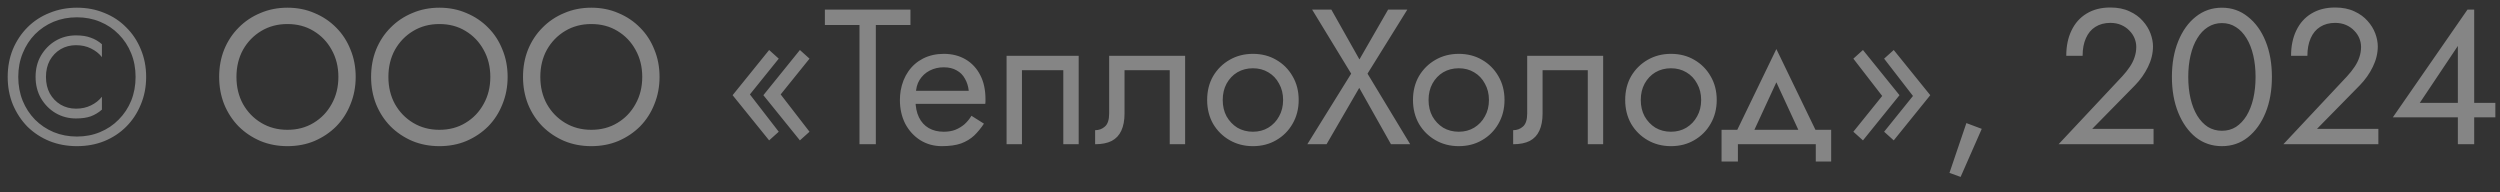 <?xml version="1.0" encoding="UTF-8"?> <svg xmlns="http://www.w3.org/2000/svg" width="156" height="12" viewBox="0 0 156 12" fill="none"><rect x="0" y="0" width="156" height="12" fill="#333333" stroke="none"/><path d="M2.868 4.8C2.868 5.192 2.948 5.536 3.108 5.832C3.276 6.128 3.5 6.36 3.78 6.528C4.068 6.696 4.388 6.78 4.74 6.78C5.092 6.78 5.404 6.712 5.676 6.576C5.956 6.44 6.184 6.26 6.36 6.036V6.84C6.152 7.024 5.92 7.164 5.664 7.26C5.416 7.348 5.108 7.392 4.74 7.392C4.276 7.392 3.852 7.28 3.468 7.056C3.092 6.832 2.788 6.524 2.556 6.132C2.332 5.74 2.22 5.296 2.22 4.8C2.22 4.296 2.332 3.852 2.556 3.468C2.788 3.076 3.092 2.768 3.468 2.544C3.852 2.32 4.276 2.208 4.74 2.208C5.108 2.208 5.416 2.256 5.664 2.352C5.92 2.44 6.152 2.576 6.36 2.76V3.564C6.184 3.34 5.956 3.16 5.676 3.024C5.404 2.888 5.092 2.82 4.74 2.82C4.388 2.82 4.068 2.904 3.78 3.072C3.5 3.24 3.276 3.472 3.108 3.768C2.948 4.064 2.868 4.408 2.868 4.8ZM1.14 4.8C1.14 5.336 1.232 5.832 1.416 6.288C1.6 6.736 1.856 7.128 2.184 7.464C2.52 7.8 2.908 8.06 3.348 8.244C3.796 8.428 4.28 8.52 4.8 8.52C5.32 8.52 5.8 8.428 6.24 8.244C6.688 8.06 7.076 7.8 7.404 7.464C7.74 7.128 8 6.736 8.184 6.288C8.368 5.832 8.46 5.336 8.46 4.8C8.46 4.264 8.368 3.772 8.184 3.324C8 2.868 7.74 2.472 7.404 2.136C7.076 1.8 6.688 1.54 6.24 1.356C5.8 1.172 5.32 1.08 4.8 1.08C4.28 1.08 3.796 1.172 3.348 1.356C2.908 1.54 2.52 1.8 2.184 2.136C1.856 2.472 1.6 2.868 1.416 3.324C1.232 3.772 1.14 4.264 1.14 4.8ZM0.48 4.8C0.48 4.176 0.588 3.6 0.804 3.072C1.028 2.544 1.332 2.088 1.716 1.704C2.108 1.312 2.568 1.012 3.096 0.804C3.624 0.588 4.192 0.48 4.8 0.48C5.416 0.48 5.984 0.588 6.504 0.804C7.032 1.012 7.488 1.312 7.872 1.704C8.264 2.088 8.568 2.544 8.784 3.072C9.008 3.6 9.12 4.176 9.12 4.8C9.12 5.424 9.008 6 8.784 6.528C8.568 7.056 8.264 7.516 7.872 7.908C7.488 8.292 7.032 8.592 6.504 8.808C5.984 9.016 5.416 9.12 4.8 9.12C4.192 9.12 3.624 9.016 3.096 8.808C2.568 8.592 2.108 8.292 1.716 7.908C1.332 7.516 1.028 7.056 0.804 6.528C0.588 6 0.48 5.424 0.48 4.8ZM14.755 4.8C14.755 5.432 14.891 5.996 15.163 6.492C15.443 6.988 15.823 7.38 16.303 7.668C16.783 7.956 17.327 8.1 17.935 8.1C18.551 8.1 19.095 7.956 19.567 7.668C20.047 7.38 20.423 6.988 20.695 6.492C20.975 5.996 21.115 5.432 21.115 4.8C21.115 4.168 20.975 3.604 20.695 3.108C20.423 2.612 20.047 2.22 19.567 1.932C19.095 1.644 18.551 1.5 17.935 1.5C17.327 1.5 16.783 1.644 16.303 1.932C15.823 2.22 15.443 2.612 15.163 3.108C14.891 3.604 14.755 4.168 14.755 4.8ZM13.675 4.8C13.675 4.184 13.779 3.616 13.987 3.096C14.203 2.568 14.503 2.112 14.887 1.728C15.271 1.336 15.723 1.032 16.243 0.816C16.763 0.592 17.327 0.48 17.935 0.48C18.551 0.48 19.115 0.592 19.627 0.816C20.147 1.032 20.599 1.336 20.983 1.728C21.367 2.112 21.663 2.568 21.871 3.096C22.087 3.616 22.195 4.184 22.195 4.8C22.195 5.408 22.087 5.976 21.871 6.504C21.663 7.032 21.367 7.492 20.983 7.884C20.599 8.268 20.147 8.572 19.627 8.796C19.115 9.012 18.551 9.12 17.935 9.12C17.327 9.12 16.763 9.012 16.243 8.796C15.723 8.572 15.271 8.268 14.887 7.884C14.503 7.492 14.203 7.032 13.987 6.504C13.779 5.976 13.675 5.408 13.675 4.8ZM24.236 4.8C24.236 5.432 24.372 5.996 24.644 6.492C24.924 6.988 25.304 7.38 25.784 7.668C26.264 7.956 26.808 8.1 27.416 8.1C28.032 8.1 28.576 7.956 29.048 7.668C29.528 7.38 29.904 6.988 30.176 6.492C30.456 5.996 30.596 5.432 30.596 4.8C30.596 4.168 30.456 3.604 30.176 3.108C29.904 2.612 29.528 2.22 29.048 1.932C28.576 1.644 28.032 1.5 27.416 1.5C26.808 1.5 26.264 1.644 25.784 1.932C25.304 2.22 24.924 2.612 24.644 3.108C24.372 3.604 24.236 4.168 24.236 4.8ZM23.156 4.8C23.156 4.184 23.26 3.616 23.468 3.096C23.684 2.568 23.984 2.112 24.368 1.728C24.752 1.336 25.204 1.032 25.724 0.816C26.244 0.592 26.808 0.48 27.416 0.48C28.032 0.48 28.596 0.592 29.108 0.816C29.628 1.032 30.08 1.336 30.464 1.728C30.848 2.112 31.144 2.568 31.352 3.096C31.568 3.616 31.676 4.184 31.676 4.8C31.676 5.408 31.568 5.976 31.352 6.504C31.144 7.032 30.848 7.492 30.464 7.884C30.08 8.268 29.628 8.572 29.108 8.796C28.596 9.012 28.032 9.12 27.416 9.12C26.808 9.12 26.244 9.012 25.724 8.796C25.204 8.572 24.752 8.268 24.368 7.884C23.984 7.492 23.684 7.032 23.468 6.504C23.26 5.976 23.156 5.408 23.156 4.8ZM33.716 4.8C33.716 5.432 33.852 5.996 34.124 6.492C34.404 6.988 34.784 7.38 35.264 7.668C35.744 7.956 36.288 8.1 36.896 8.1C37.512 8.1 38.056 7.956 38.528 7.668C39.008 7.38 39.384 6.988 39.656 6.492C39.936 5.996 40.076 5.432 40.076 4.8C40.076 4.168 39.936 3.604 39.656 3.108C39.384 2.612 39.008 2.22 38.528 1.932C38.056 1.644 37.512 1.5 36.896 1.5C36.288 1.5 35.744 1.644 35.264 1.932C34.784 2.22 34.404 2.612 34.124 3.108C33.852 3.604 33.716 4.168 33.716 4.8ZM32.636 4.8C32.636 4.184 32.74 3.616 32.948 3.096C33.164 2.568 33.464 2.112 33.848 1.728C34.232 1.336 34.684 1.032 35.204 0.816C35.724 0.592 36.288 0.48 36.896 0.48C37.512 0.48 38.076 0.592 38.588 0.816C39.108 1.032 39.56 1.336 39.944 1.728C40.328 2.112 40.624 2.568 40.832 3.096C41.048 3.616 41.156 4.184 41.156 4.8C41.156 5.408 41.048 5.976 40.832 6.504C40.624 7.032 40.328 7.492 39.944 7.884C39.56 8.268 39.108 8.572 38.588 8.796C38.076 9.012 37.512 9.12 36.896 9.12C36.288 9.12 35.724 9.012 35.204 8.796C34.684 8.572 34.232 8.268 33.848 7.884C33.464 7.492 33.164 7.032 32.948 6.504C32.74 5.976 32.636 5.408 32.636 4.8ZM48.714 5.892L50.514 8.22L49.914 8.76L47.634 5.94L49.914 3.12L50.514 3.66L48.714 5.892ZM46.794 5.892L48.594 8.22L47.994 8.76L45.714 5.94L47.994 3.12L48.594 3.66L46.794 5.892ZM51.472 1.56V0.6H56.812V1.56H54.652V9H53.632V1.56H51.472ZM56.766 6.48V5.664H60.45C60.418 5.376 60.338 5.124 60.21 4.908C60.09 4.684 59.918 4.512 59.694 4.392C59.478 4.264 59.21 4.2 58.89 4.2C58.57 4.2 58.278 4.268 58.014 4.404C57.75 4.54 57.538 4.736 57.378 4.992C57.226 5.24 57.15 5.536 57.15 5.88L57.126 6.24C57.126 6.664 57.198 7.024 57.342 7.32C57.486 7.616 57.69 7.84 57.954 7.992C58.218 8.144 58.53 8.22 58.89 8.22C59.162 8.22 59.402 8.18 59.61 8.1C59.826 8.012 60.018 7.896 60.186 7.752C60.354 7.6 60.498 7.424 60.618 7.224L61.398 7.716C61.214 7.996 61.01 8.244 60.786 8.46C60.562 8.668 60.29 8.832 59.97 8.952C59.65 9.064 59.25 9.12 58.77 9.12C58.274 9.12 57.826 8.996 57.426 8.748C57.034 8.5 56.722 8.16 56.49 7.728C56.266 7.288 56.154 6.792 56.154 6.24C56.154 6.136 56.158 6.036 56.166 5.94C56.174 5.844 56.186 5.748 56.202 5.652C56.282 5.196 56.442 4.796 56.682 4.452C56.922 4.108 57.23 3.84 57.606 3.648C57.99 3.456 58.418 3.36 58.89 3.36C59.41 3.36 59.866 3.476 60.258 3.708C60.65 3.94 60.954 4.268 61.17 4.692C61.386 5.108 61.494 5.608 61.494 6.192C61.494 6.24 61.494 6.288 61.494 6.336C61.494 6.384 61.49 6.432 61.482 6.48H56.766ZM67.31 3.48V9H66.35V4.38H63.77V9H62.81V3.48H67.31ZM73.951 3.48V9H72.991V4.38H70.171V7.08C70.171 7.512 70.103 7.872 69.967 8.16C69.839 8.44 69.639 8.652 69.367 8.796C69.095 8.932 68.751 9 68.335 9V8.124C68.575 8.124 68.779 8.048 68.947 7.896C69.123 7.744 69.211 7.472 69.211 7.08V3.48H73.951ZM75.326 6.24C75.326 5.68 75.45 5.184 75.698 4.752C75.954 4.32 76.298 3.98 76.73 3.732C77.162 3.484 77.646 3.36 78.182 3.36C78.726 3.36 79.21 3.484 79.634 3.732C80.066 3.98 80.406 4.32 80.654 4.752C80.91 5.184 81.038 5.68 81.038 6.24C81.038 6.792 80.91 7.288 80.654 7.728C80.406 8.16 80.066 8.5 79.634 8.748C79.21 8.996 78.726 9.12 78.182 9.12C77.646 9.12 77.162 8.996 76.73 8.748C76.298 8.5 75.954 8.16 75.698 7.728C75.45 7.288 75.326 6.792 75.326 6.24ZM76.298 6.24C76.298 6.624 76.378 6.964 76.538 7.26C76.706 7.556 76.93 7.792 77.21 7.968C77.498 8.136 77.822 8.22 78.182 8.22C78.542 8.22 78.862 8.136 79.142 7.968C79.43 7.792 79.654 7.556 79.814 7.26C79.982 6.964 80.066 6.624 80.066 6.24C80.066 5.856 79.982 5.516 79.814 5.22C79.654 4.916 79.43 4.68 79.142 4.512C78.862 4.344 78.542 4.26 78.182 4.26C77.822 4.26 77.498 4.344 77.21 4.512C76.93 4.68 76.706 4.916 76.538 5.22C76.378 5.516 76.298 5.856 76.298 6.24ZM86.617 0.6H87.817L85.333 4.596L87.997 9H86.797L84.817 5.484L82.777 9H81.577L84.313 4.596L81.877 0.6H83.077L84.829 3.708L86.617 0.6ZM88.17 6.24C88.17 5.68 88.294 5.184 88.542 4.752C88.798 4.32 89.142 3.98 89.574 3.732C90.006 3.484 90.49 3.36 91.026 3.36C91.57 3.36 92.054 3.484 92.478 3.732C92.91 3.98 93.25 4.32 93.498 4.752C93.754 5.184 93.882 5.68 93.882 6.24C93.882 6.792 93.754 7.288 93.498 7.728C93.25 8.16 92.91 8.5 92.478 8.748C92.054 8.996 91.57 9.12 91.026 9.12C90.49 9.12 90.006 8.996 89.574 8.748C89.142 8.5 88.798 8.16 88.542 7.728C88.294 7.288 88.17 6.792 88.17 6.24ZM89.142 6.24C89.142 6.624 89.222 6.964 89.382 7.26C89.55 7.556 89.774 7.792 90.054 7.968C90.342 8.136 90.666 8.22 91.026 8.22C91.386 8.22 91.706 8.136 91.986 7.968C92.274 7.792 92.498 7.556 92.658 7.26C92.826 6.964 92.91 6.624 92.91 6.24C92.91 5.856 92.826 5.516 92.658 5.22C92.498 4.916 92.274 4.68 91.986 4.512C91.706 4.344 91.386 4.26 91.026 4.26C90.666 4.26 90.342 4.344 90.054 4.512C89.774 4.68 89.55 4.916 89.382 5.22C89.222 5.516 89.142 5.856 89.142 6.24ZM100.037 3.48V9H99.077V4.38H96.257V7.08C96.257 7.512 96.189 7.872 96.053 8.16C95.925 8.44 95.725 8.652 95.453 8.796C95.181 8.932 94.837 9 94.421 9V8.124C94.661 8.124 94.865 8.048 95.033 7.896C95.209 7.744 95.297 7.472 95.297 7.08V3.48H100.037ZM101.412 6.24C101.412 5.68 101.536 5.184 101.784 4.752C102.04 4.32 102.384 3.98 102.816 3.732C103.248 3.484 103.732 3.36 104.268 3.36C104.812 3.36 105.296 3.484 105.72 3.732C106.152 3.98 106.492 4.32 106.74 4.752C106.996 5.184 107.124 5.68 107.124 6.24C107.124 6.792 106.996 7.288 106.74 7.728C106.492 8.16 106.152 8.5 105.72 8.748C105.296 8.996 104.812 9.12 104.268 9.12C103.732 9.12 103.248 8.996 102.816 8.748C102.384 8.5 102.04 8.16 101.784 7.728C101.536 7.288 101.412 6.792 101.412 6.24ZM102.384 6.24C102.384 6.624 102.464 6.964 102.624 7.26C102.792 7.556 103.016 7.792 103.296 7.968C103.584 8.136 103.908 8.22 104.268 8.22C104.628 8.22 104.948 8.136 105.228 7.968C105.516 7.792 105.74 7.556 105.9 7.26C106.068 6.964 106.152 6.624 106.152 6.24C106.152 5.856 106.068 5.516 105.9 5.22C105.74 4.916 105.516 4.68 105.228 4.512C104.948 4.344 104.628 4.26 104.268 4.26C103.908 4.26 103.584 4.344 103.296 4.512C103.016 4.68 102.792 4.916 102.624 5.22C102.464 5.516 102.384 5.856 102.384 6.24ZM110.845 5.136L109.225 8.64H108.145L110.845 3.06L113.545 8.64H112.465L110.845 5.136ZM113.305 9H108.445V10.08H107.425V8.1H114.265V10.08H113.305V9ZM117.449 5.988L115.649 3.66L116.249 3.12L118.529 5.94L116.249 8.76L115.649 8.22L117.449 5.988ZM119.369 5.988L117.569 3.66L118.169 3.12L120.449 5.94L118.169 8.76L117.569 8.22L119.369 5.988ZM122.702 7.68L123.662 8.04L122.342 11.04L121.646 10.788L122.702 7.68ZM128.455 9L132.427 4.764C132.611 4.564 132.767 4.368 132.895 4.176C133.031 3.976 133.131 3.776 133.195 3.576C133.267 3.368 133.303 3.152 133.303 2.928C133.303 2.744 133.267 2.564 133.195 2.388C133.123 2.212 133.015 2.052 132.871 1.908C132.735 1.764 132.567 1.648 132.367 1.56C132.167 1.472 131.939 1.428 131.683 1.428C131.323 1.428 131.011 1.512 130.747 1.68C130.491 1.84 130.295 2.076 130.159 2.388C130.023 2.692 129.955 3.056 129.955 3.48H128.935C128.935 2.88 129.043 2.356 129.259 1.908C129.475 1.452 129.787 1.1 130.195 0.852C130.611 0.596 131.107 0.468 131.683 0.468C132.147 0.468 132.547 0.548 132.883 0.708C133.219 0.86 133.495 1.06 133.711 1.308C133.927 1.548 134.087 1.808 134.191 2.088C134.295 2.368 134.347 2.636 134.347 2.892C134.347 3.324 134.243 3.752 134.035 4.176C133.827 4.6 133.559 4.98 133.231 5.316L130.555 8.04H134.383V9H128.455ZM136.547 4.8C136.547 5.288 136.595 5.74 136.691 6.156C136.787 6.564 136.927 6.92 137.111 7.224C137.295 7.52 137.515 7.752 137.771 7.92C138.035 8.08 138.327 8.16 138.647 8.16C138.975 8.16 139.267 8.08 139.523 7.92C139.779 7.752 139.999 7.52 140.183 7.224C140.367 6.92 140.507 6.564 140.603 6.156C140.699 5.74 140.747 5.288 140.747 4.8C140.747 4.312 140.699 3.864 140.603 3.456C140.507 3.04 140.367 2.684 140.183 2.388C139.999 2.084 139.779 1.852 139.523 1.692C139.267 1.524 138.975 1.44 138.647 1.44C138.327 1.44 138.035 1.524 137.771 1.692C137.515 1.852 137.295 2.084 137.111 2.388C136.927 2.684 136.787 3.04 136.691 3.456C136.595 3.864 136.547 4.312 136.547 4.8ZM135.527 4.8C135.527 3.96 135.659 3.216 135.923 2.568C136.187 1.92 136.551 1.412 137.015 1.044C137.487 0.668 138.031 0.48 138.647 0.48C139.263 0.48 139.803 0.668 140.267 1.044C140.739 1.412 141.107 1.92 141.371 2.568C141.635 3.216 141.767 3.96 141.767 4.8C141.767 5.64 141.635 6.384 141.371 7.032C141.107 7.68 140.739 8.192 140.267 8.568C139.803 8.936 139.263 9.12 138.647 9.12C138.031 9.12 137.487 8.936 137.015 8.568C136.551 8.192 136.187 7.68 135.923 7.032C135.659 6.384 135.527 5.64 135.527 4.8ZM142.482 9L146.454 4.764C146.638 4.564 146.794 4.368 146.922 4.176C147.058 3.976 147.158 3.776 147.222 3.576C147.294 3.368 147.33 3.152 147.33 2.928C147.33 2.744 147.294 2.564 147.222 2.388C147.15 2.212 147.042 2.052 146.898 1.908C146.762 1.764 146.594 1.648 146.394 1.56C146.194 1.472 145.966 1.428 145.71 1.428C145.35 1.428 145.038 1.512 144.774 1.68C144.518 1.84 144.322 2.076 144.186 2.388C144.05 2.692 143.982 3.056 143.982 3.48H142.962C142.962 2.88 143.07 2.356 143.286 1.908C143.502 1.452 143.814 1.1 144.222 0.852C144.638 0.596 145.134 0.468 145.71 0.468C146.174 0.468 146.574 0.548 146.91 0.708C147.246 0.86 147.522 1.06 147.738 1.308C147.954 1.548 148.114 1.808 148.218 2.088C148.322 2.368 148.374 2.636 148.374 2.892C148.374 3.324 148.27 3.752 148.062 4.176C147.854 4.6 147.586 4.98 147.258 5.316L144.582 8.04H148.41V9H142.482ZM149.314 7.32L153.97 0.6H154.39V9H153.37V6.888V6.756V2.868L150.994 6.42H153.79H153.994H155.71V7.32H149.314Z" fill="white" fill-opacity="0.4"></path></svg> 